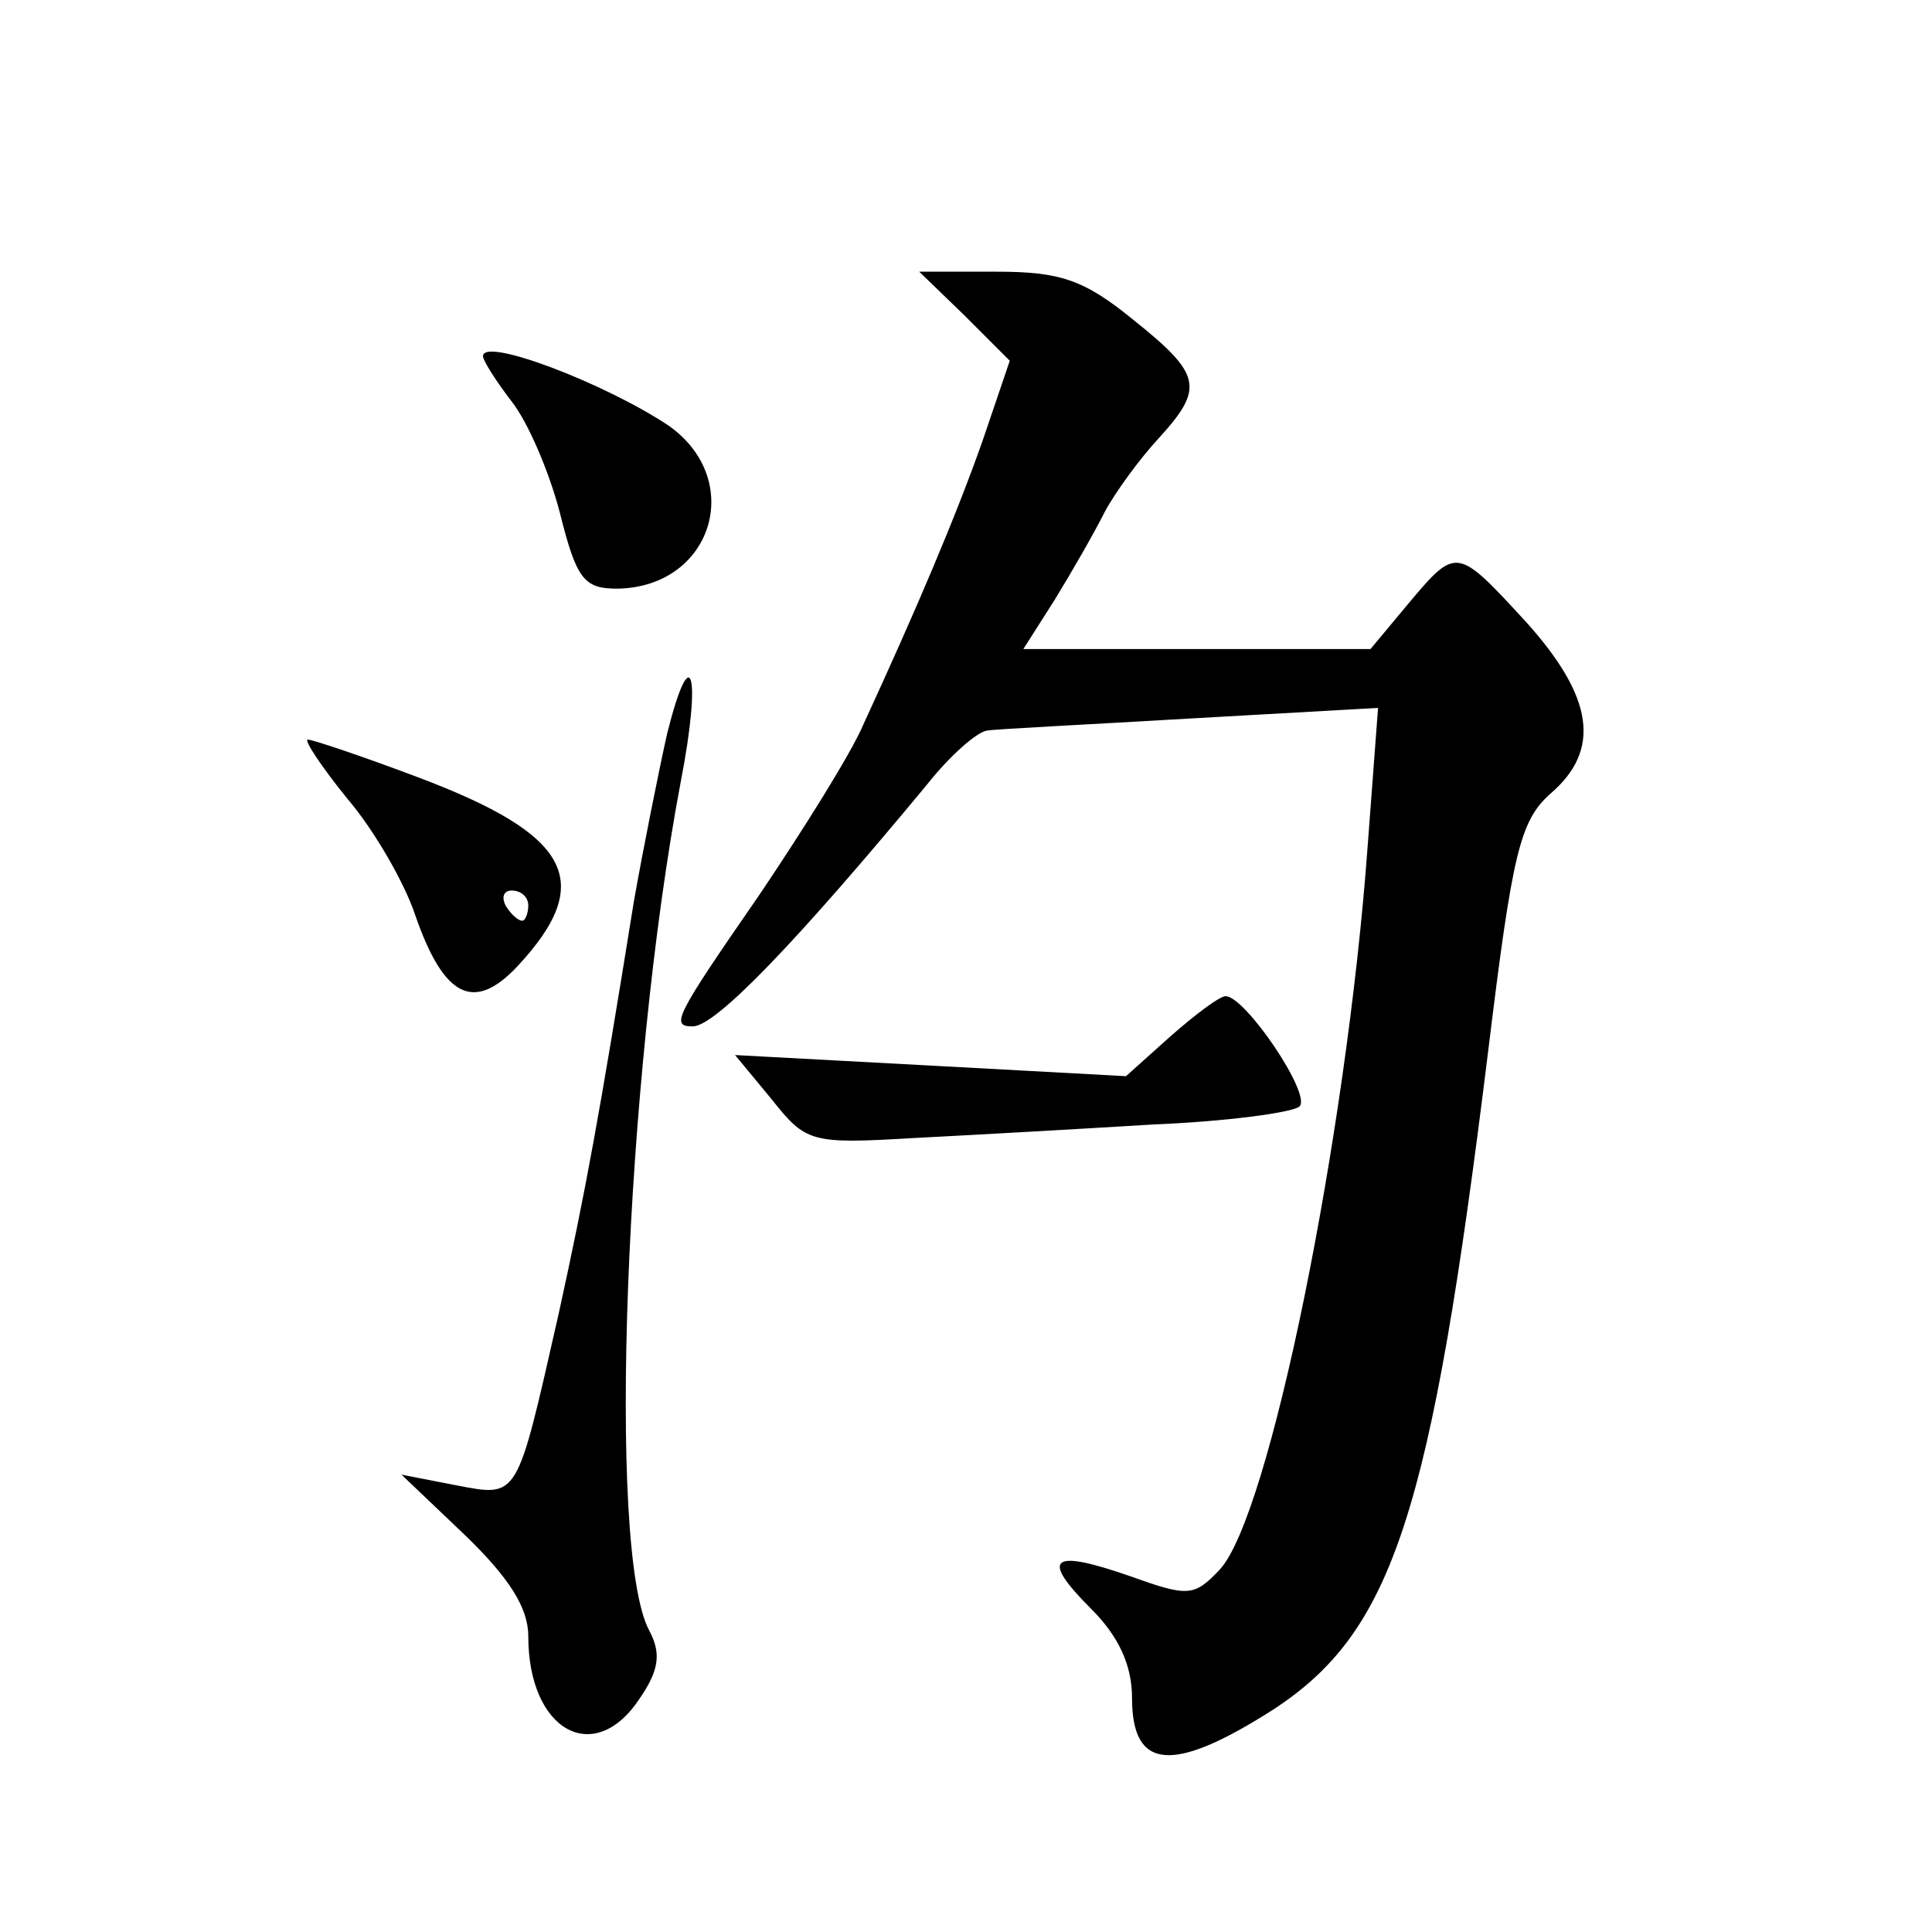 <?xml version="1.0" standalone="no"?>
<!DOCTYPE svg PUBLIC "-//W3C//DTD SVG 20010904//EN"
 "http://www.w3.org/TR/2001/REC-SVG-20010904/DTD/svg10.dtd">
<svg version="1.0" xmlns="http://www.w3.org/2000/svg"
 width="128pt" height="128pt" viewBox="0 0 128 128"
 preserveAspectRatio="xMidYMid meet">
<g transform="translate(0,128) scale(0.1,-0.1)"
fill="#0" stroke="none">
<path d="M639 1071 l30 -30 -18 -53 c-18 -51 -44 -112 -79 -188 -8 -19 -40 -70
-69 -113 -56 -81 -59 -87 -44 -87 15 0 68 55 155 160 15 19 33 35 40 36 6 1 67
4 135 8 l124 7 -7 -93 c-14 -191 -65 -443 -98 -478 -17 -18 -21 -18 -60 -4 -52
18 -59 12 -25 -22 18 -18 27 -37 27 -59 0 -48 27 -50 93 -8 80 52 105 129 143 437
16 131 21 152 41 170 34 29 29 64 -16 114 -46 50 -46 50 -78 12 l-25 -30 -115 0
-115 0 21 33 c11 18 26 44 33 58 7 13 23 35 36 49 30 33 28 42 -17 78 -33 27 -49
32 -91 32 l-51 0 30 -29z M320 1044 c0 -3 9 -17 19 -30 11 -14 25 -47 32 -74 11
-44 16 -50 38 -50 63 1 85 72 34 108 -42 28 -123 59 -123 46z M442 794 c-6 -27
-16 -77 -22 -111 -23 -143 -32 -192 -50 -274 -28 -123 -26 -121 -68 -113 l-36 7
42 -40 c29 -28 42 -48 42 -67 0 -63 44 -87 74 -41 13 19 14 30 6 45 -28 53 -16
366 21 562 14 72 7 96 -9 32z M230 751 c18 -21 38 -56 45 -77 19 -55 39 -65 68
-34 52 56 35 87 -66 125 -37 14 -70 25 -73 25 -3 0 9 -18 26 -39z m120 -71 c0 -5
-2 -10 -4 -10 -3 0 -8 5 -11 10 -3 6 -1 10 4 10 6 0 11 -4 11 -10z M775 593 l-29
-26 -129 7 -130 7 24 -29 c23 -29 26 -30 94 -26 39 2 110 6 159 9 49 2 93 8 97
12 8 8 -36 73 -49 73 -4 0 -20 -12 -37 -27z"/>
</g>
</svg>
